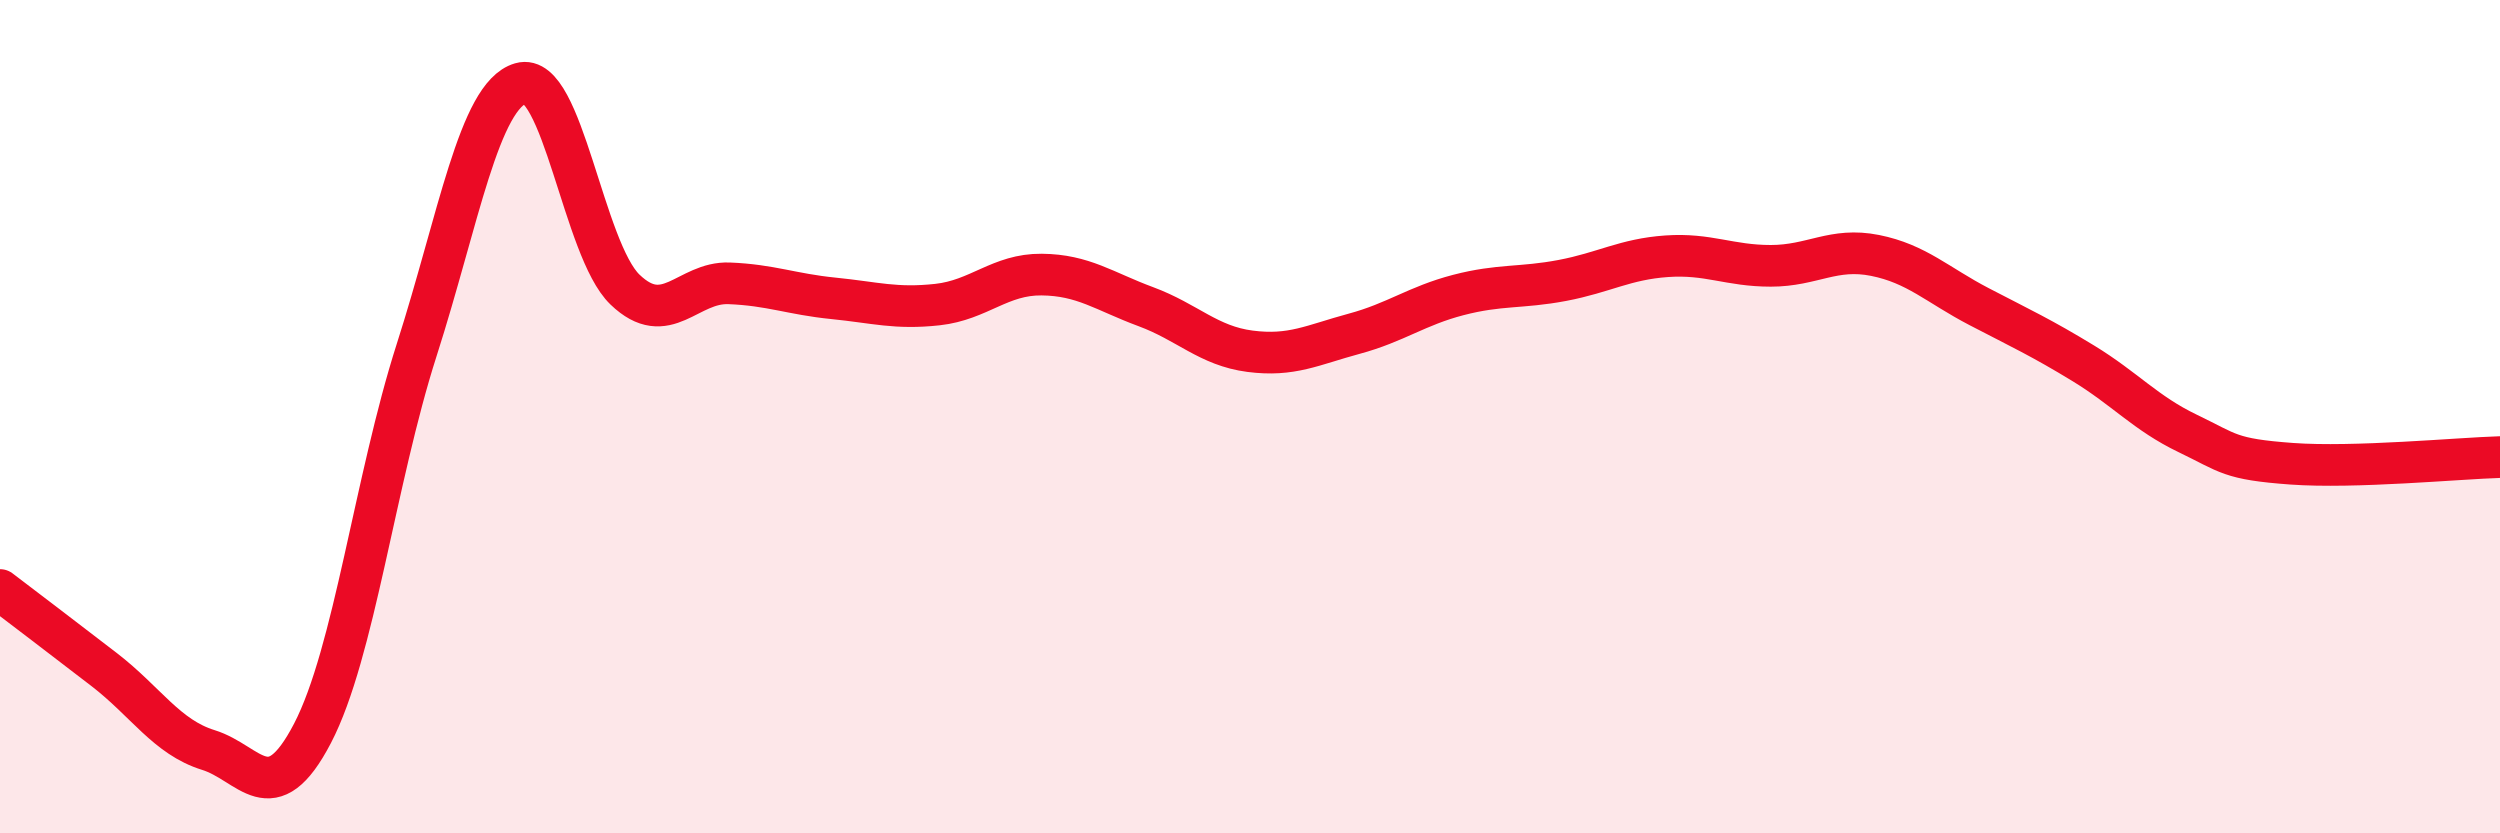 
    <svg width="60" height="20" viewBox="0 0 60 20" xmlns="http://www.w3.org/2000/svg">
      <path
        d="M 0,14.16 C 0.5,14.54 1.5,15.3 2.5,16.07 C 3.5,16.84 4,17.69 5,18 C 6,18.31 6.5,19.52 7.5,17.6 C 8.5,15.68 9,11.52 10,8.4 C 11,5.28 11.5,2.29 12.5,2 C 13.5,1.71 14,5.99 15,6.95 C 16,7.91 16.5,6.76 17.5,6.8 C 18.5,6.84 19,7.06 20,7.16 C 21,7.26 21.5,7.42 22.5,7.31 C 23.5,7.2 24,6.58 25,6.59 C 26,6.6 26.5,6.99 27.5,7.36 C 28.5,7.73 29,8.3 30,8.43 C 31,8.56 31.5,8.28 32.5,8.01 C 33.5,7.74 34,7.34 35,7.08 C 36,6.82 36.5,6.92 37.5,6.73 C 38.5,6.54 39,6.22 40,6.15 C 41,6.08 41.5,6.38 42.5,6.38 C 43.5,6.38 44,5.93 45,6.13 C 46,6.33 46.5,6.84 47.5,7.36 C 48.5,7.88 49,8.11 50,8.72 C 51,9.33 51.5,9.92 52.5,10.4 C 53.5,10.88 53.5,11.02 55,11.13 C 56.5,11.24 59,11 60,10.97L60 20L0 20Z"
        fill="#EB0A25"
        opacity="0.1"
        stroke-linecap="round"
        stroke-linejoin="round"
      />
      <path
        d="M 0,14.16 C 0.5,14.54 1.5,15.3 2.5,16.07 C 3.5,16.84 4,17.69 5,18 C 6,18.31 6.5,19.52 7.5,17.6 C 8.5,15.68 9,11.52 10,8.4 C 11,5.28 11.5,2.29 12.5,2 C 13.5,1.71 14,5.99 15,6.95 C 16,7.91 16.5,6.76 17.5,6.8 C 18.5,6.84 19,7.06 20,7.16 C 21,7.26 21.5,7.42 22.5,7.31 C 23.5,7.2 24,6.58 25,6.59 C 26,6.6 26.5,6.99 27.5,7.36 C 28.5,7.73 29,8.3 30,8.43 C 31,8.56 31.5,8.28 32.5,8.01 C 33.5,7.74 34,7.34 35,7.08 C 36,6.82 36.5,6.92 37.5,6.73 C 38.5,6.54 39,6.22 40,6.15 C 41,6.08 41.5,6.38 42.5,6.38 C 43.5,6.38 44,5.93 45,6.13 C 46,6.33 46.5,6.84 47.5,7.36 C 48.5,7.88 49,8.11 50,8.72 C 51,9.33 51.5,9.92 52.5,10.4 C 53.5,10.88 53.5,11.02 55,11.13 C 56.5,11.24 59,11 60,10.97"
        stroke="#EB0A25"
        stroke-width="1"
        fill="none"
        stroke-linecap="round"
        stroke-linejoin="round"
      />
    </svg>
  
